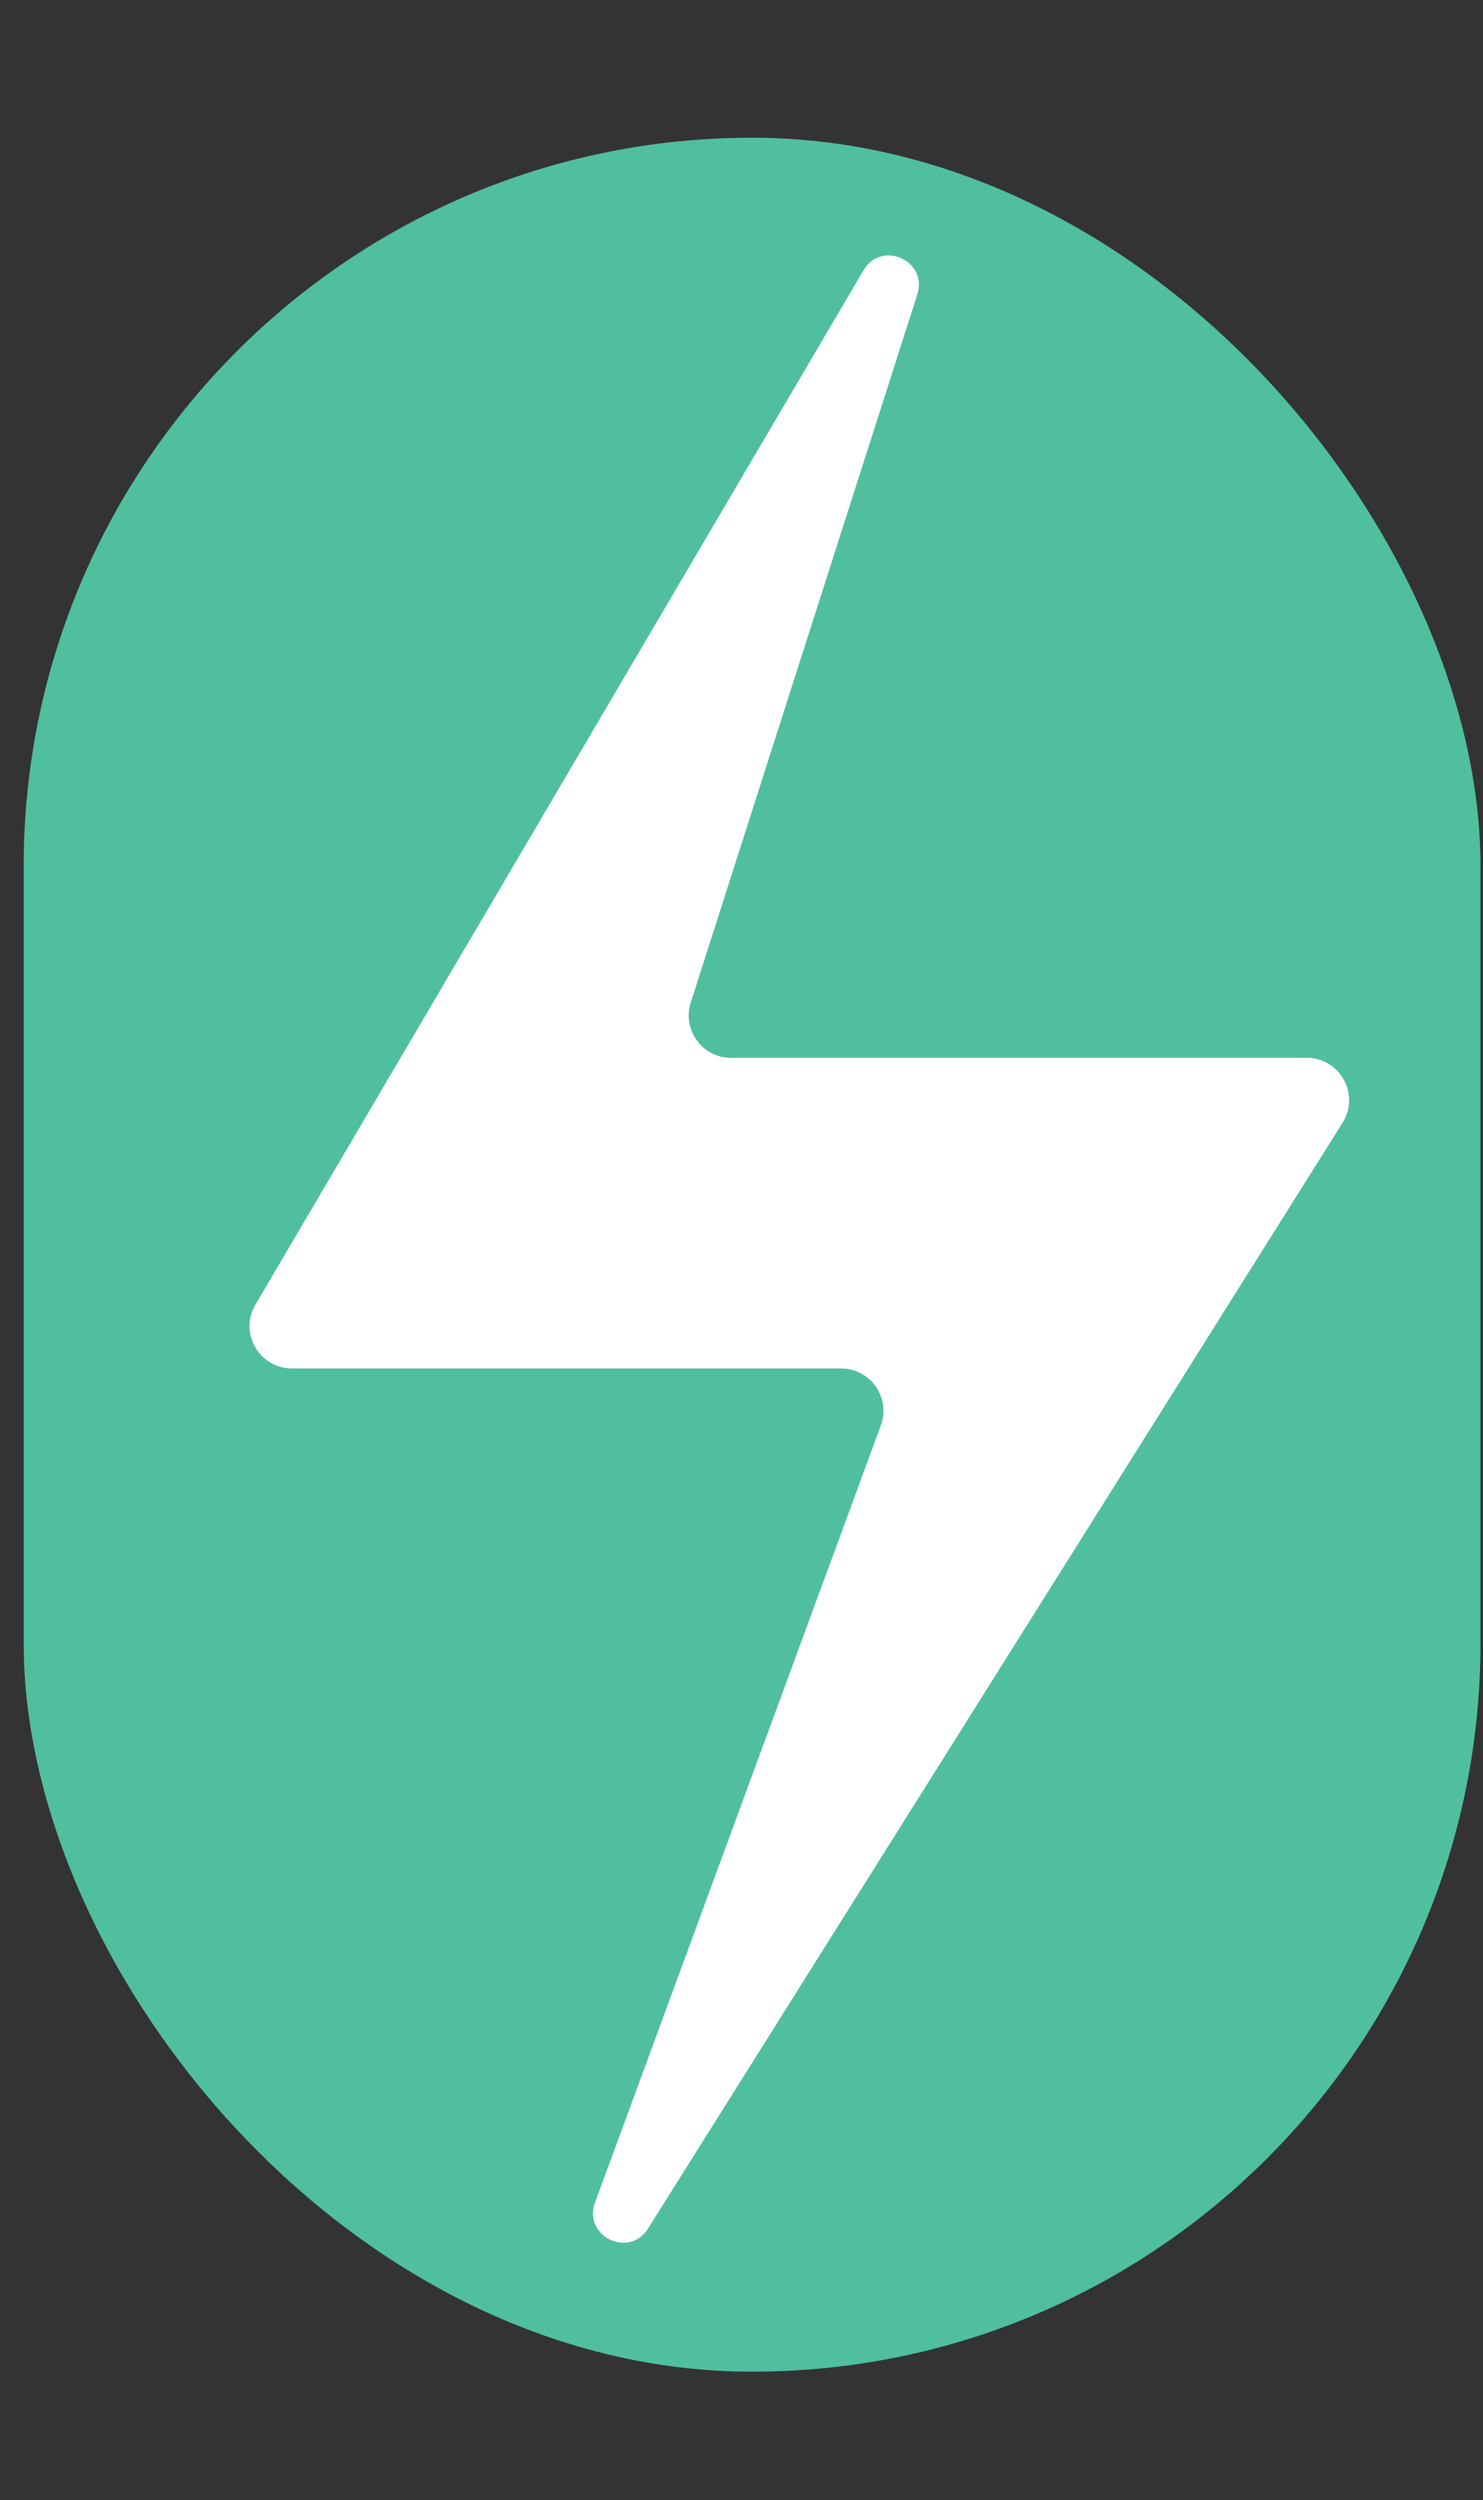<?xml version="1.0" encoding="UTF-8"?> <svg xmlns="http://www.w3.org/2000/svg" width="35" height="59" viewBox="0 0 35 59" fill="none"><rect x="0" y="0" width="35" height="59" fill="#333333" stroke="none"/><rect x="0.559" y="3.25" width="34.382" height="52.718" rx="17.191" fill="#50BF9F"></rect><path d="M6.029 30.787L20.38 6.377C20.803 5.657 21.905 6.15 21.65 6.945L16.302 23.658C16.095 24.303 16.576 24.963 17.254 24.963H30.839C31.625 24.963 32.104 25.829 31.686 26.495L15.292 52.593C14.845 53.304 13.752 52.768 14.043 51.978L20.788 33.639C21.028 32.986 20.545 32.293 19.849 32.293H6.891C6.117 32.293 5.637 31.453 6.029 30.787Z" fill="white"></path></svg> 